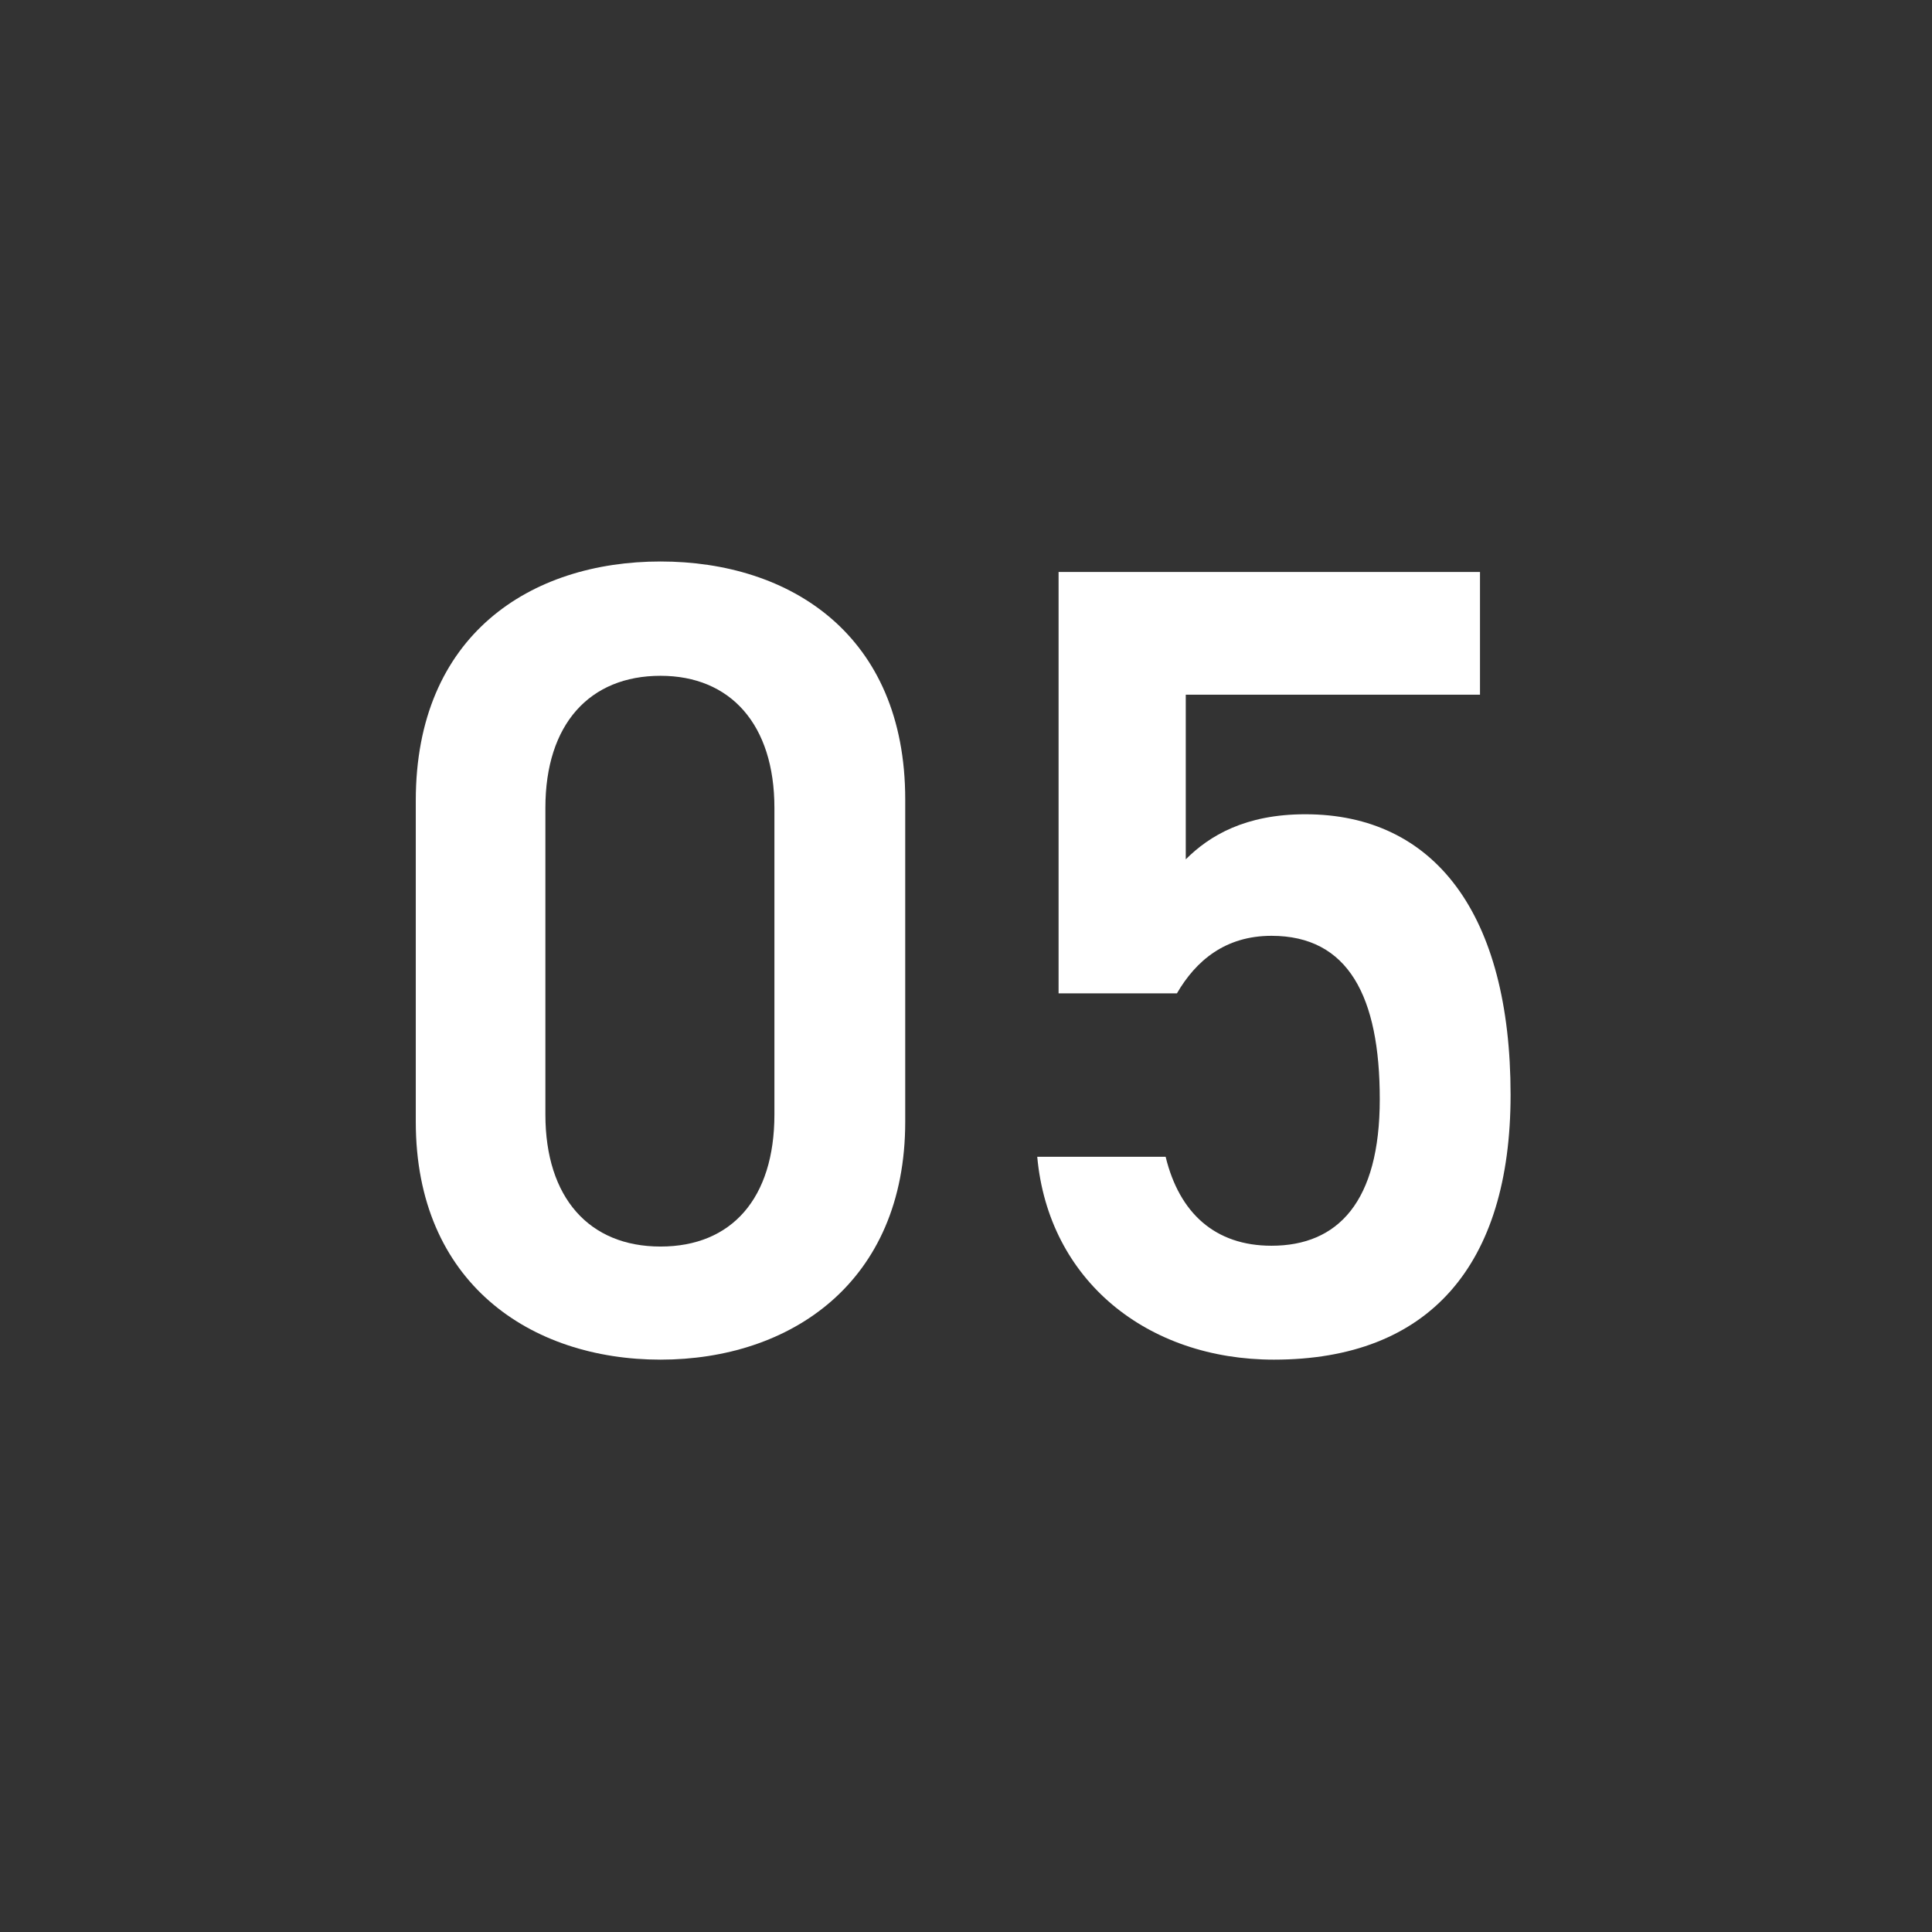 <?xml version="1.0" encoding="UTF-8"?>
<svg id="_レイヤー_1" data-name="レイヤー_1" xmlns="http://www.w3.org/2000/svg" version="1.1" viewBox="0 0 48 48">
  <rect x="0" y="0" width="48" height="48" fill="#333333" stroke="none"/>
  <!-- Generator: Adobe Illustrator 29.5.1, SVG Export Plug-In . SVG Version: 2.1.0 Build 141)  -->
  <defs>
    <style>
      .st0 {
        fill: #fff;
      }
    </style>
  </defs>
  <path class="st0" d="M16.41,33.78c-3.22,0-6.08-1.9-6.08-5.91v-7.98c0-4.12,2.86-5.94,6.08-5.94s6.08,1.82,6.08,5.91v8.01c0,4-2.86,5.91-6.08,5.91ZM16.41,16.79c-1.76,0-2.86,1.2-2.86,3.28v7.62c0,2.07,1.09,3.28,2.86,3.28s2.83-1.2,2.83-3.28v-7.62c0-2.07-1.09-3.28-2.83-3.28Z"/>
  <path class="st0" d="M29.24,24.68h-2.94v-10.47h10.47v3.05h-7.31v4.09c.59-.59,1.48-1.12,2.97-1.12,3.22,0,5.1,2.49,5.1,6.97,0,4.23-2.02,6.58-5.88,6.58-3.14,0-5.6-1.96-5.88-5.04h3.19c.34,1.4,1.23,2.21,2.63,2.21,1.65,0,2.69-1.09,2.69-3.64s-.78-4.06-2.69-4.06c-1.15,0-1.88.62-2.35,1.43Z"/>
</svg>